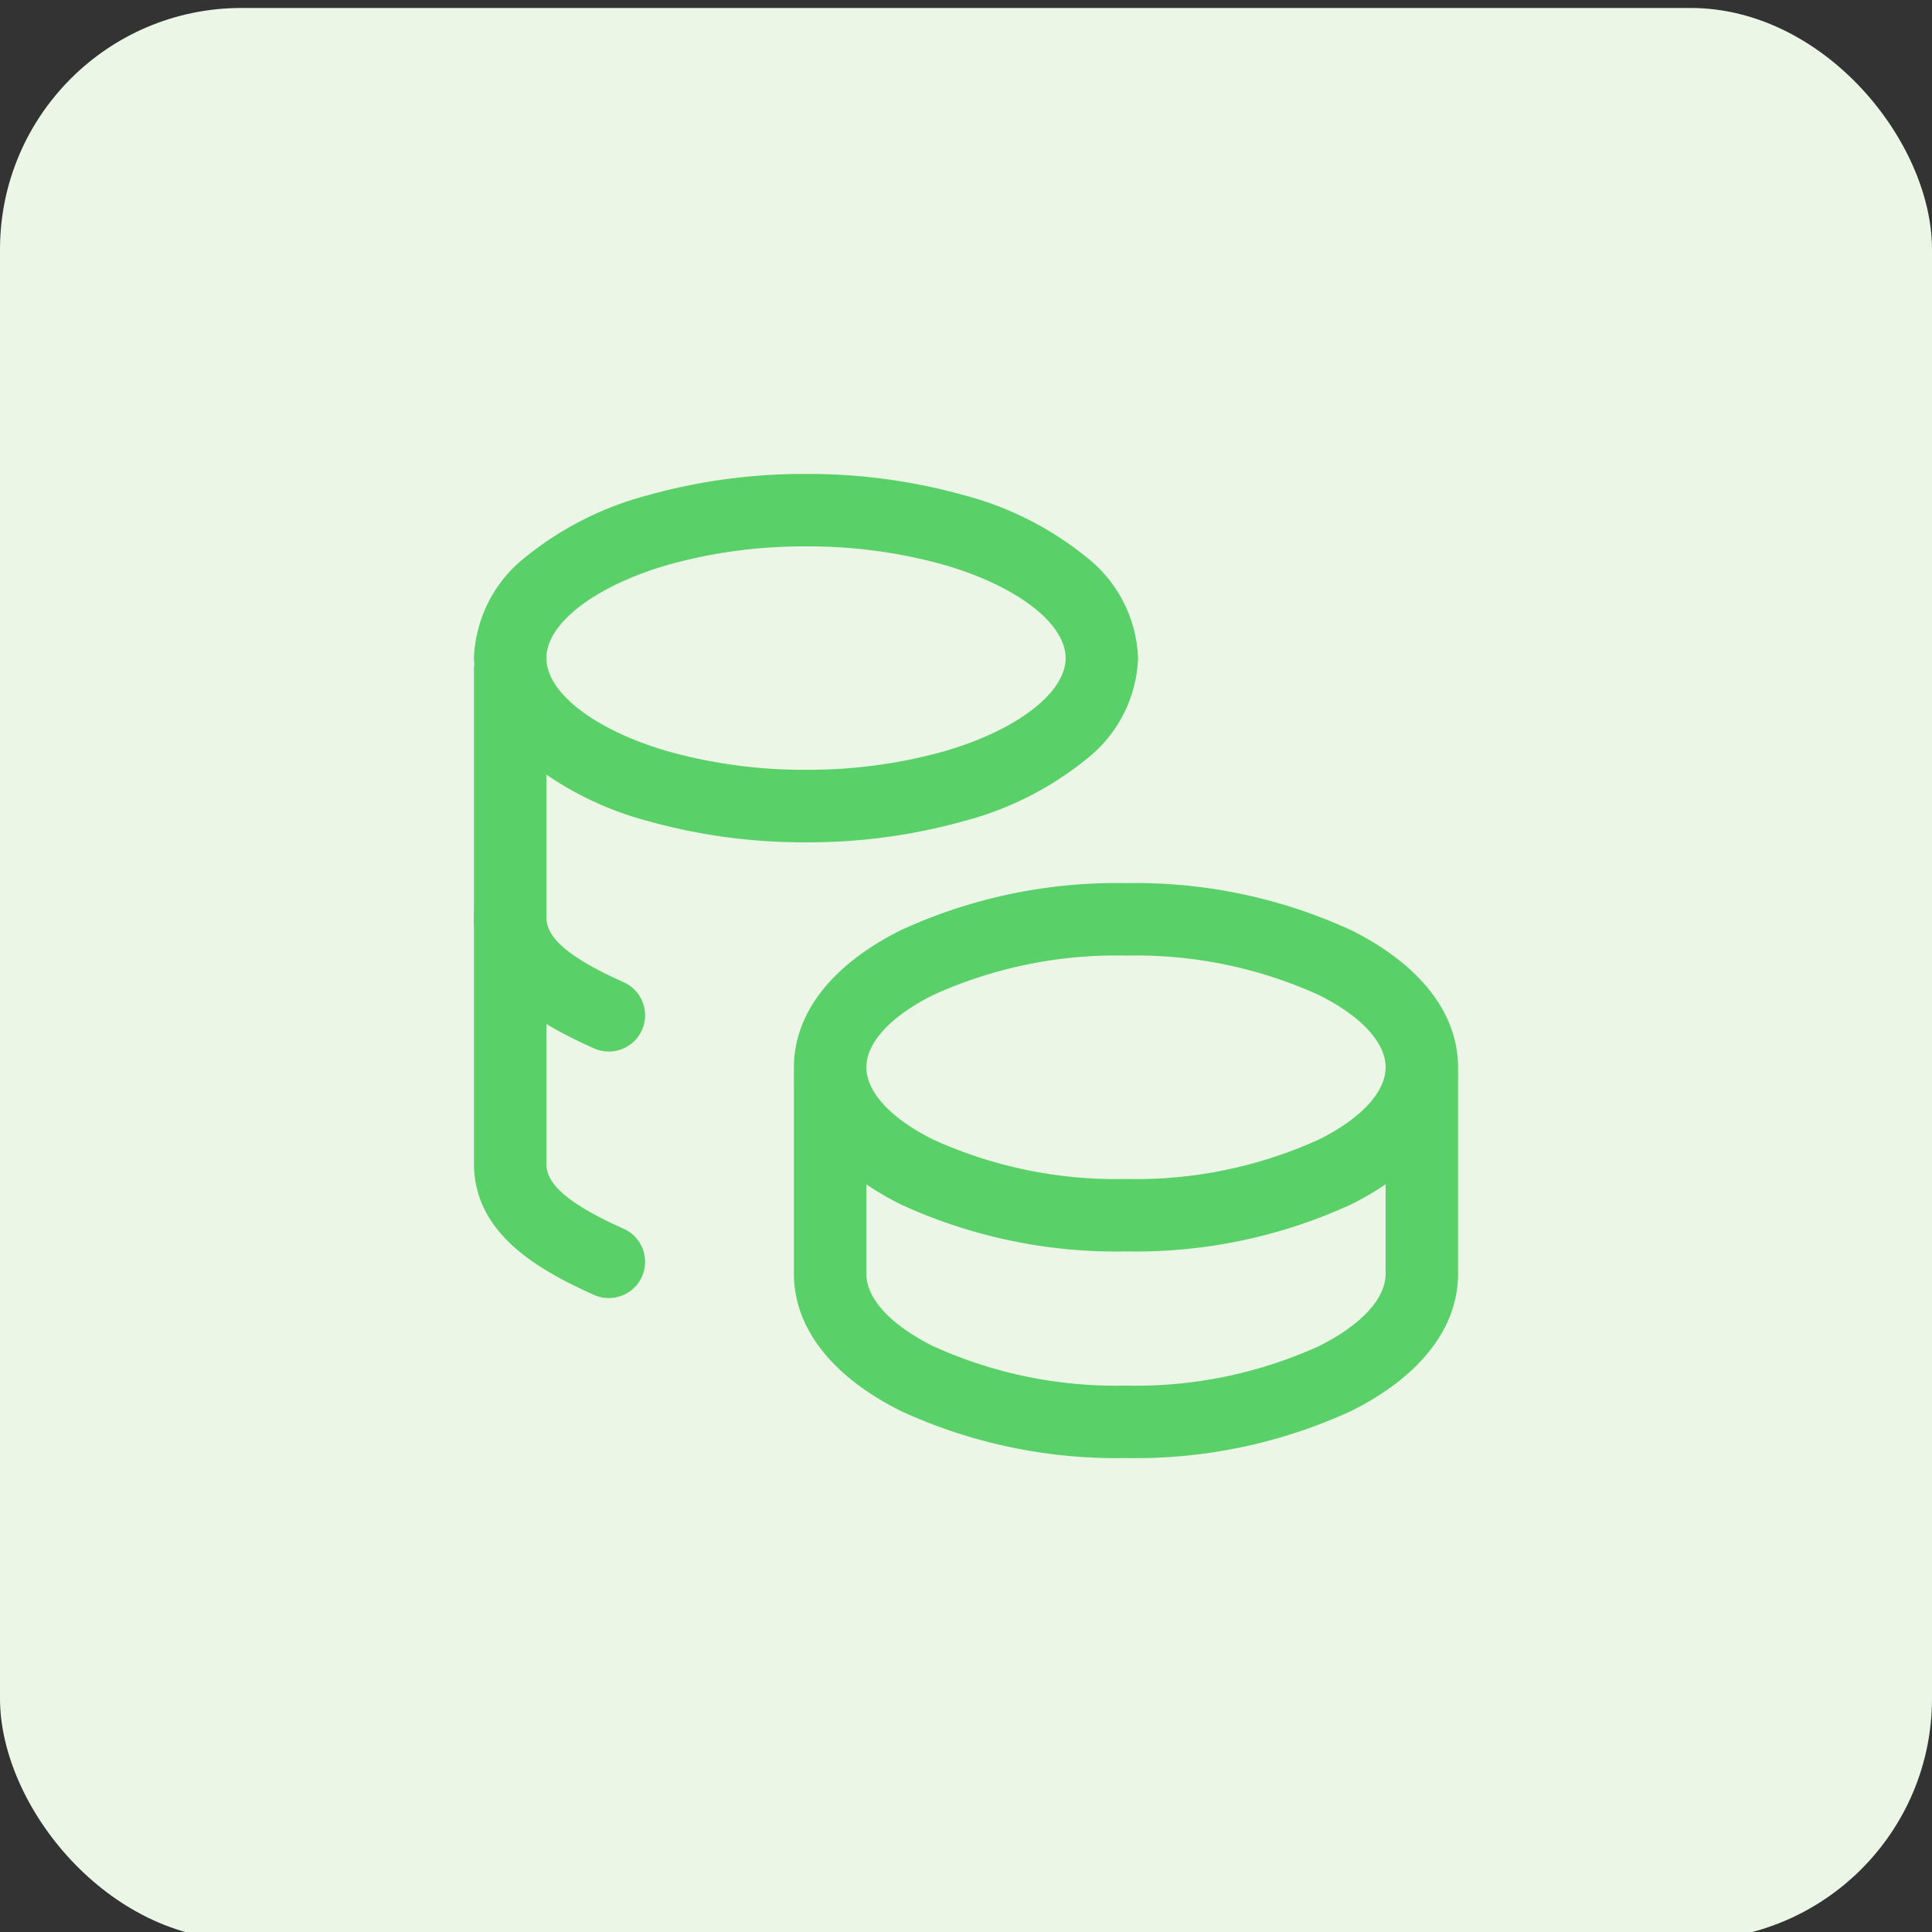 <?xml version="1.0" encoding="UTF-8"?> <svg xmlns="http://www.w3.org/2000/svg" xmlns:xlink="http://www.w3.org/1999/xlink" width="80" height="80" viewBox="0 0 80 80"><rect x="0" y="0" width="80" height="80" fill="#333333" stroke="none"/><defs><clipPath id="clip-icon-bancario-finanziario"><rect width="80" height="80"></rect></clipPath></defs><g id="icon-bancario-finanziario" clip-path="url(#clip-icon-bancario-finanziario)"><rect id="Rettangolo_3159" data-name="Rettangolo 3159" width="80" height="80" rx="10" transform="translate(0 0.33)" fill="#ebf6e7"></rect><g id="Raggruppa_11281" data-name="Raggruppa 11281" transform="translate(15 15)"><path id="Tracciato_2771" data-name="Tracciato 2771" d="M0,0H50V50H0Z" fill="none"></path><path id="Tracciato_2772" data-name="Tracciato 2772" d="M21.25,9.5a21.347,21.347,0,0,1,9.333,1.952C33.431,12.876,35,14.891,35,17.125s-1.569,4.249-4.417,5.673A21.347,21.347,0,0,1,21.25,24.75,21.347,21.347,0,0,1,11.917,22.8C9.069,21.374,7.5,19.359,7.5,17.125s1.569-4.249,4.417-5.673A21.347,21.347,0,0,1,21.25,9.5Zm0,12.25a18.325,18.325,0,0,0,7.991-1.635C30.995,19.238,32,18.148,32,17.125s-1.005-2.113-2.759-2.99A18.325,18.325,0,0,0,21.25,12.5a18.325,18.325,0,0,0-7.991,1.635c-1.753.877-2.759,1.966-2.759,2.99s1.005,2.113,2.759,2.99A18.325,18.325,0,0,0,21.25,21.75Z" transform="translate(10.375 12.069)" fill="#5ad068"></path><path id="Tracciato_2773" data-name="Tracciato 2773" d="M21.25,29.792a21.343,21.343,0,0,1-9.333-1.953C9.069,26.414,7.5,24.4,7.5,22.167V14a1.5,1.5,0,0,1,3,0v8.167c0,1.023,1.005,2.112,2.759,2.989a18.32,18.32,0,0,0,7.991,1.636,18.32,18.32,0,0,0,7.991-1.636C30.995,24.279,32,23.189,32,22.167V14a1.5,1.5,0,1,1,3,0v8.167c0,2.233-1.569,4.248-4.417,5.672A21.343,21.343,0,0,1,21.25,29.792Z" transform="translate(10.375 15.583)" fill="#5ad068"></path><path id="Tracciato_2774" data-name="Tracciato 2774" d="M15.25,1.5a23.923,23.923,0,0,1,6.541.88A13.464,13.464,0,0,1,26.84,4.928,5.574,5.574,0,0,1,29,9.125a5.574,5.574,0,0,1-2.16,4.2,13.464,13.464,0,0,1-5.049,2.549,23.923,23.923,0,0,1-6.541.88,23.923,23.923,0,0,1-6.541-.88A13.464,13.464,0,0,1,3.66,13.322a5.574,5.574,0,0,1-2.16-4.2,5.574,5.574,0,0,1,2.16-4.2A13.464,13.464,0,0,1,8.709,2.38,23.923,23.923,0,0,1,15.25,1.5Zm0,12.25a20.888,20.888,0,0,0,5.709-.762C23.974,12.117,26,10.565,26,9.125s-2.026-2.992-5.041-3.863A20.888,20.888,0,0,0,15.25,4.5a20.888,20.888,0,0,0-5.709.762C6.526,6.133,4.5,7.685,4.5,9.125s2.026,2.992,5.041,3.863A20.888,20.888,0,0,0,15.25,13.75Z" transform="translate(3.125 3.125)" fill="#5ad068"></path><path id="Tracciato_2775" data-name="Tracciato 2775" d="M7.082,32a1.494,1.494,0,0,1-.612-.131c-2.458-1.1-4.97-2.609-4.97-5.452V6a1.5,1.5,0,0,1,3,0V26.417c0,.634.38,1.453,3.2,2.714A1.5,1.5,0,0,1,7.082,32Z" transform="translate(3.125 6.75)" fill="#5ad068"></path><path id="Tracciato_2776" data-name="Tracciato 2776" d="M7.082,16.584a1.494,1.494,0,0,1-.612-.131C4.012,15.352,1.5,13.843,1.5,11a1.5,1.5,0,0,1,3,0c0,.634.38,1.453,3.2,2.714a1.5,1.5,0,0,1-.614,2.869Z" transform="translate(3.125 11.958)" fill="#5ad068"></path></g></g></svg> 